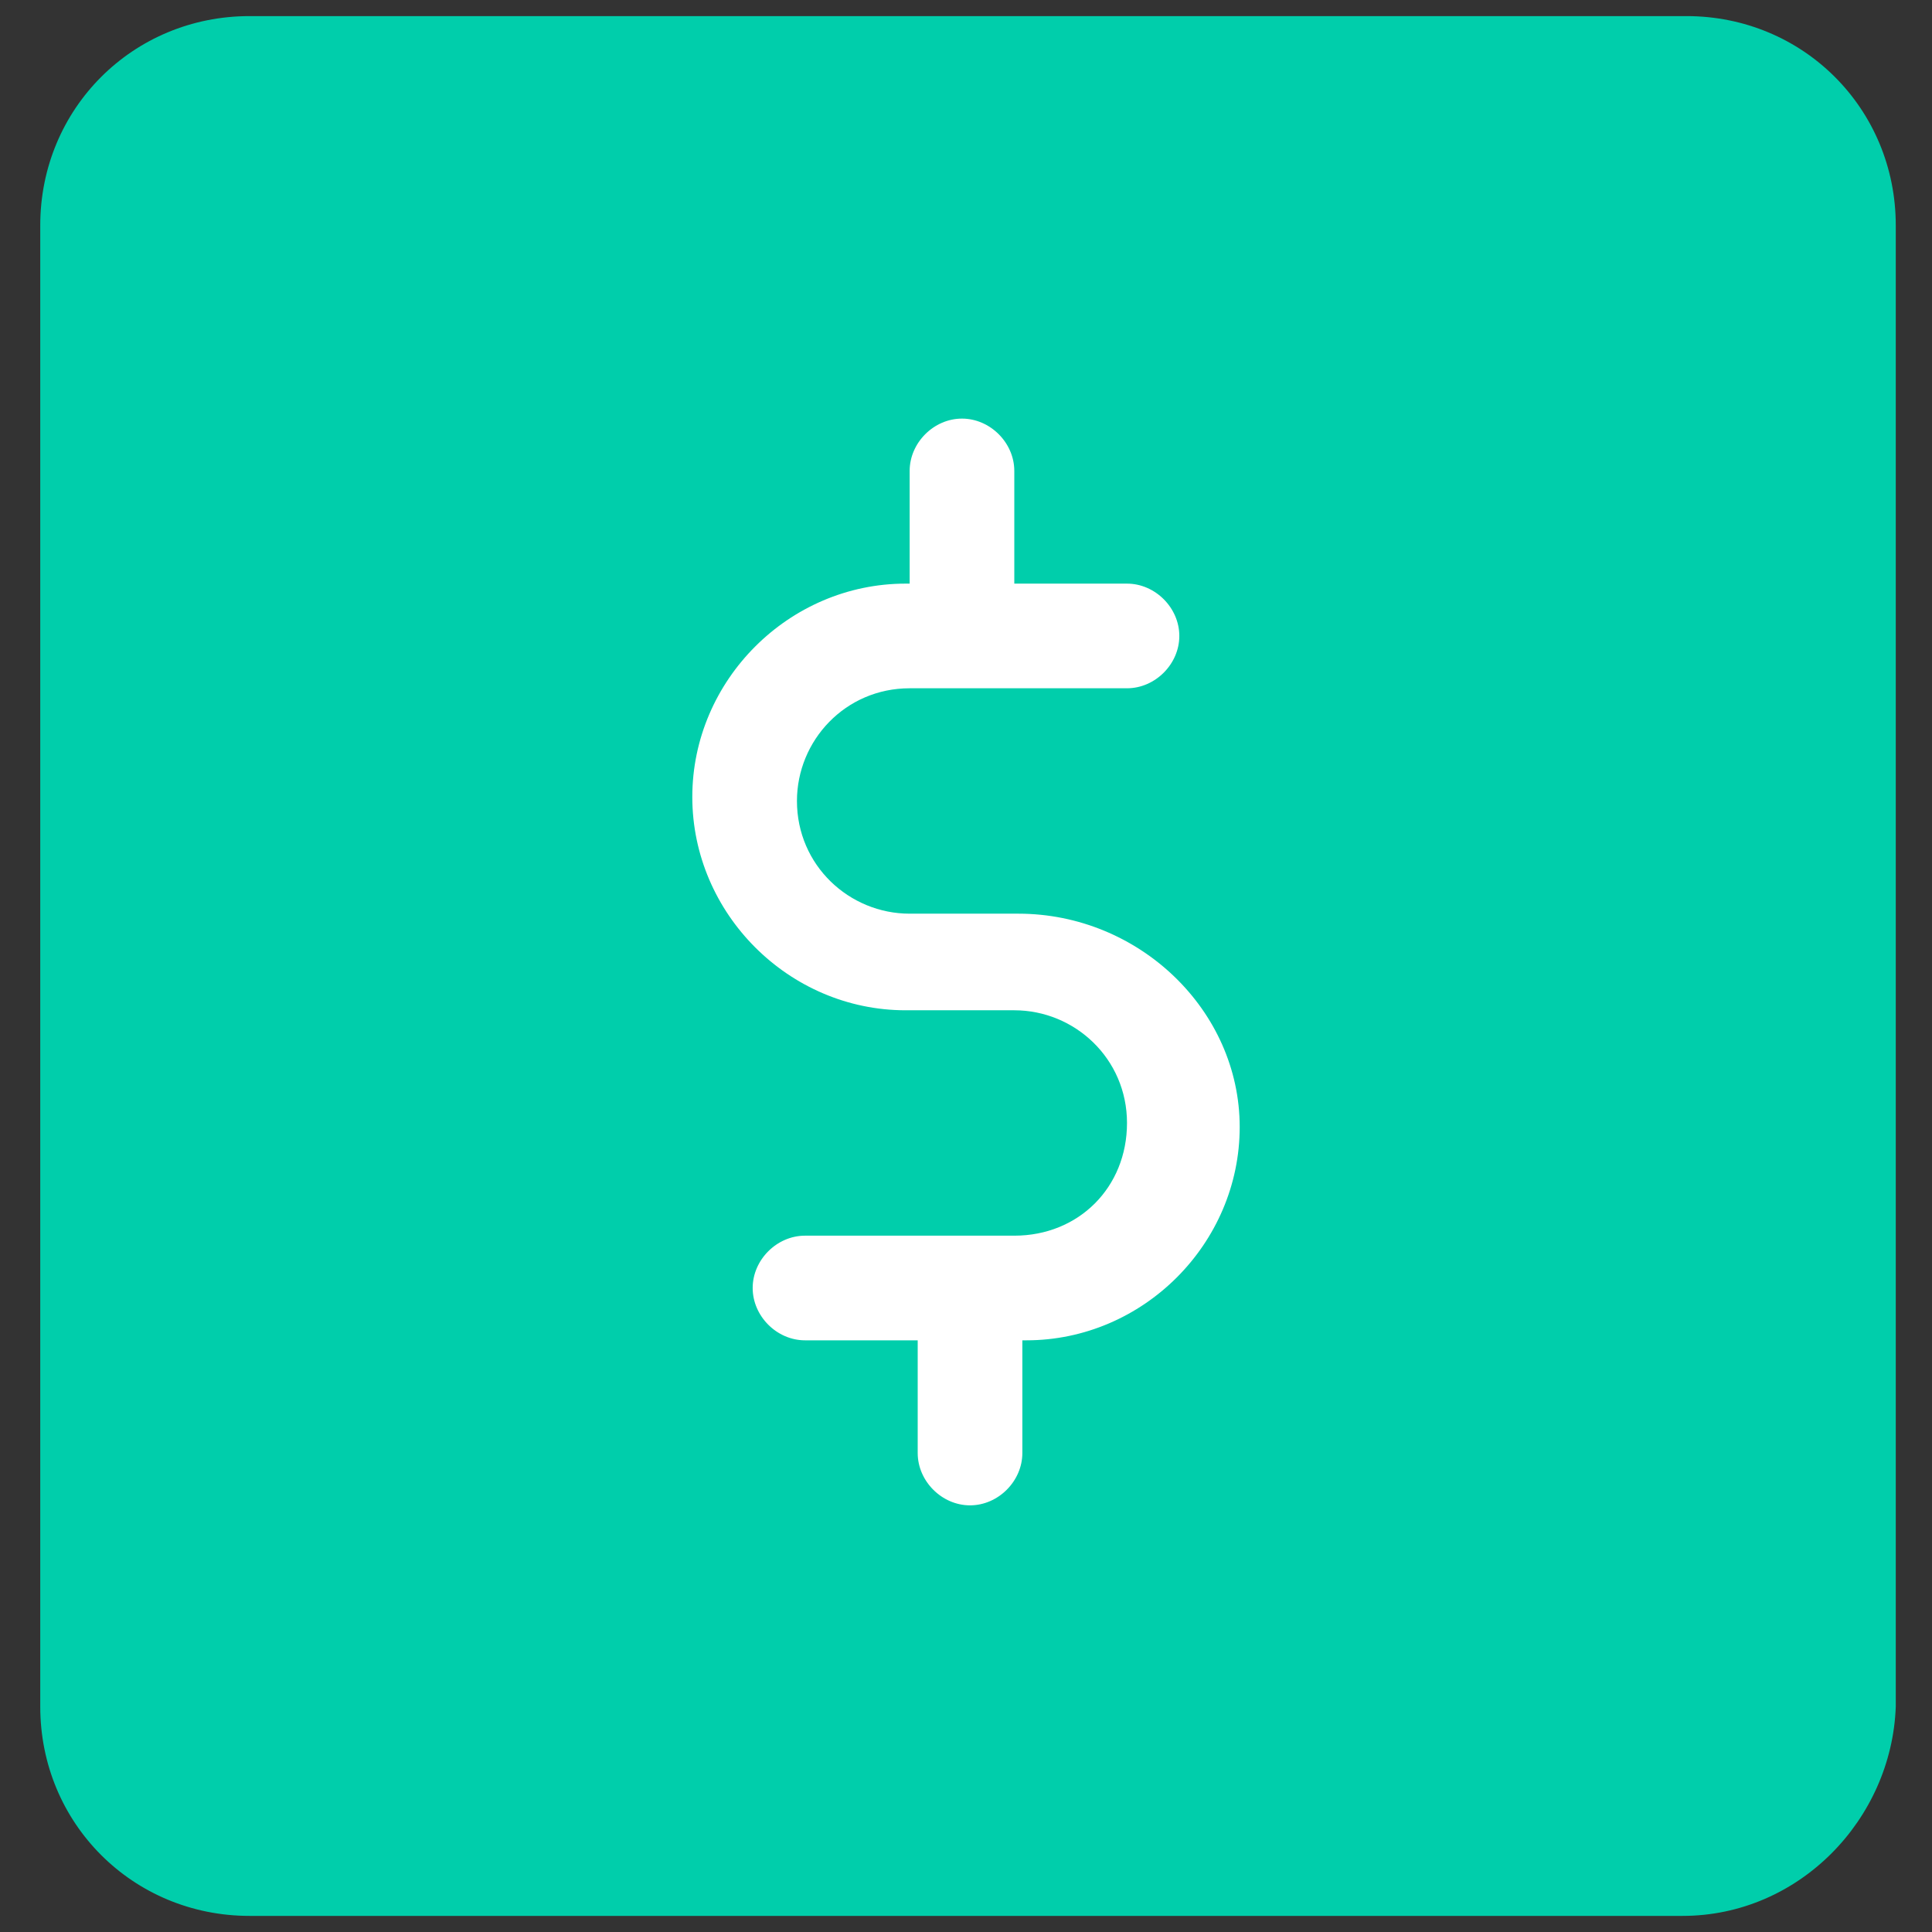 <?xml version="1.0" encoding="utf-8"?>
<!-- Generator: Adobe Illustrator 25.3.0, SVG Export Plug-In . SVG Version: 6.00 Build 0)  -->
<svg version="1.1" id="Layer_1" xmlns="http://www.w3.org/2000/svg" xmlns:xlink="http://www.w3.org/1999/xlink" x="0px" y="0px"
	 viewBox="0 0 48 48" style="enable-background:new 0 0 48 48;" xml:space="preserve">
<rect x="0" y="0" width="48" height="48" fill="#333333" stroke="none"/>
<style type="text/css">
	.st0{fill:url(#SVGID_1_);}
	.st1{fill:url(#SVGID_2_);}
	.st2{fill:url(#SVGID_3_);}
	.st3{fill:url(#SVGID_4_);}
	.st4{fill:url(#SVGID_5_);}
	.st5{fill:#00CEAB;}
	.st6{fill-rule:evenodd;clip-rule:evenodd;fill:#FFFFFF;}
	.st7{fill:#FFFFFF;}
</style>
<path class="st5" d="M41.8,47.6H6.2c-2.9,0-5.2-2.3-5.2-5.2V5.6c0-2.9,2.3-5.2,5.2-5.2h35.7c2.9,0,5.2,2.3,5.2,5.2v36.8
	C47,45.2,44.7,47.6,41.8,47.6z"/>
<g>
	<g>
		<path class="st7" d="M25.3,22.7h-2.7c-1.5,0-2.8-1.2-2.8-2.8c0-1.5,1.2-2.8,2.8-2.8H28c0.7,0,1.3-0.6,1.3-1.3
			c0-0.7-0.6-1.3-1.3-1.3h-2.8v-2.8c0-0.7-0.6-1.3-1.3-1.3s-1.3,0.6-1.3,1.3v2.8h-0.1c-2.9,0-5.3,2.4-5.3,5.3s2.4,5.3,5.3,5.3h2.7
			c1.5,0,2.8,1.2,2.8,2.8s-1.2,2.8-2.8,2.8H20c-0.7,0-1.3,0.6-1.3,1.3c0,0.7,0.6,1.3,1.3,1.3h2.8v2.8c0,0.7,0.6,1.3,1.3,1.3
			s1.3-0.6,1.3-1.3v-2.8h0.1c2.9,0,5.3-2.4,5.3-5.3S28.3,22.7,25.3,22.7z"/>
	</g>
</g>
</svg>
